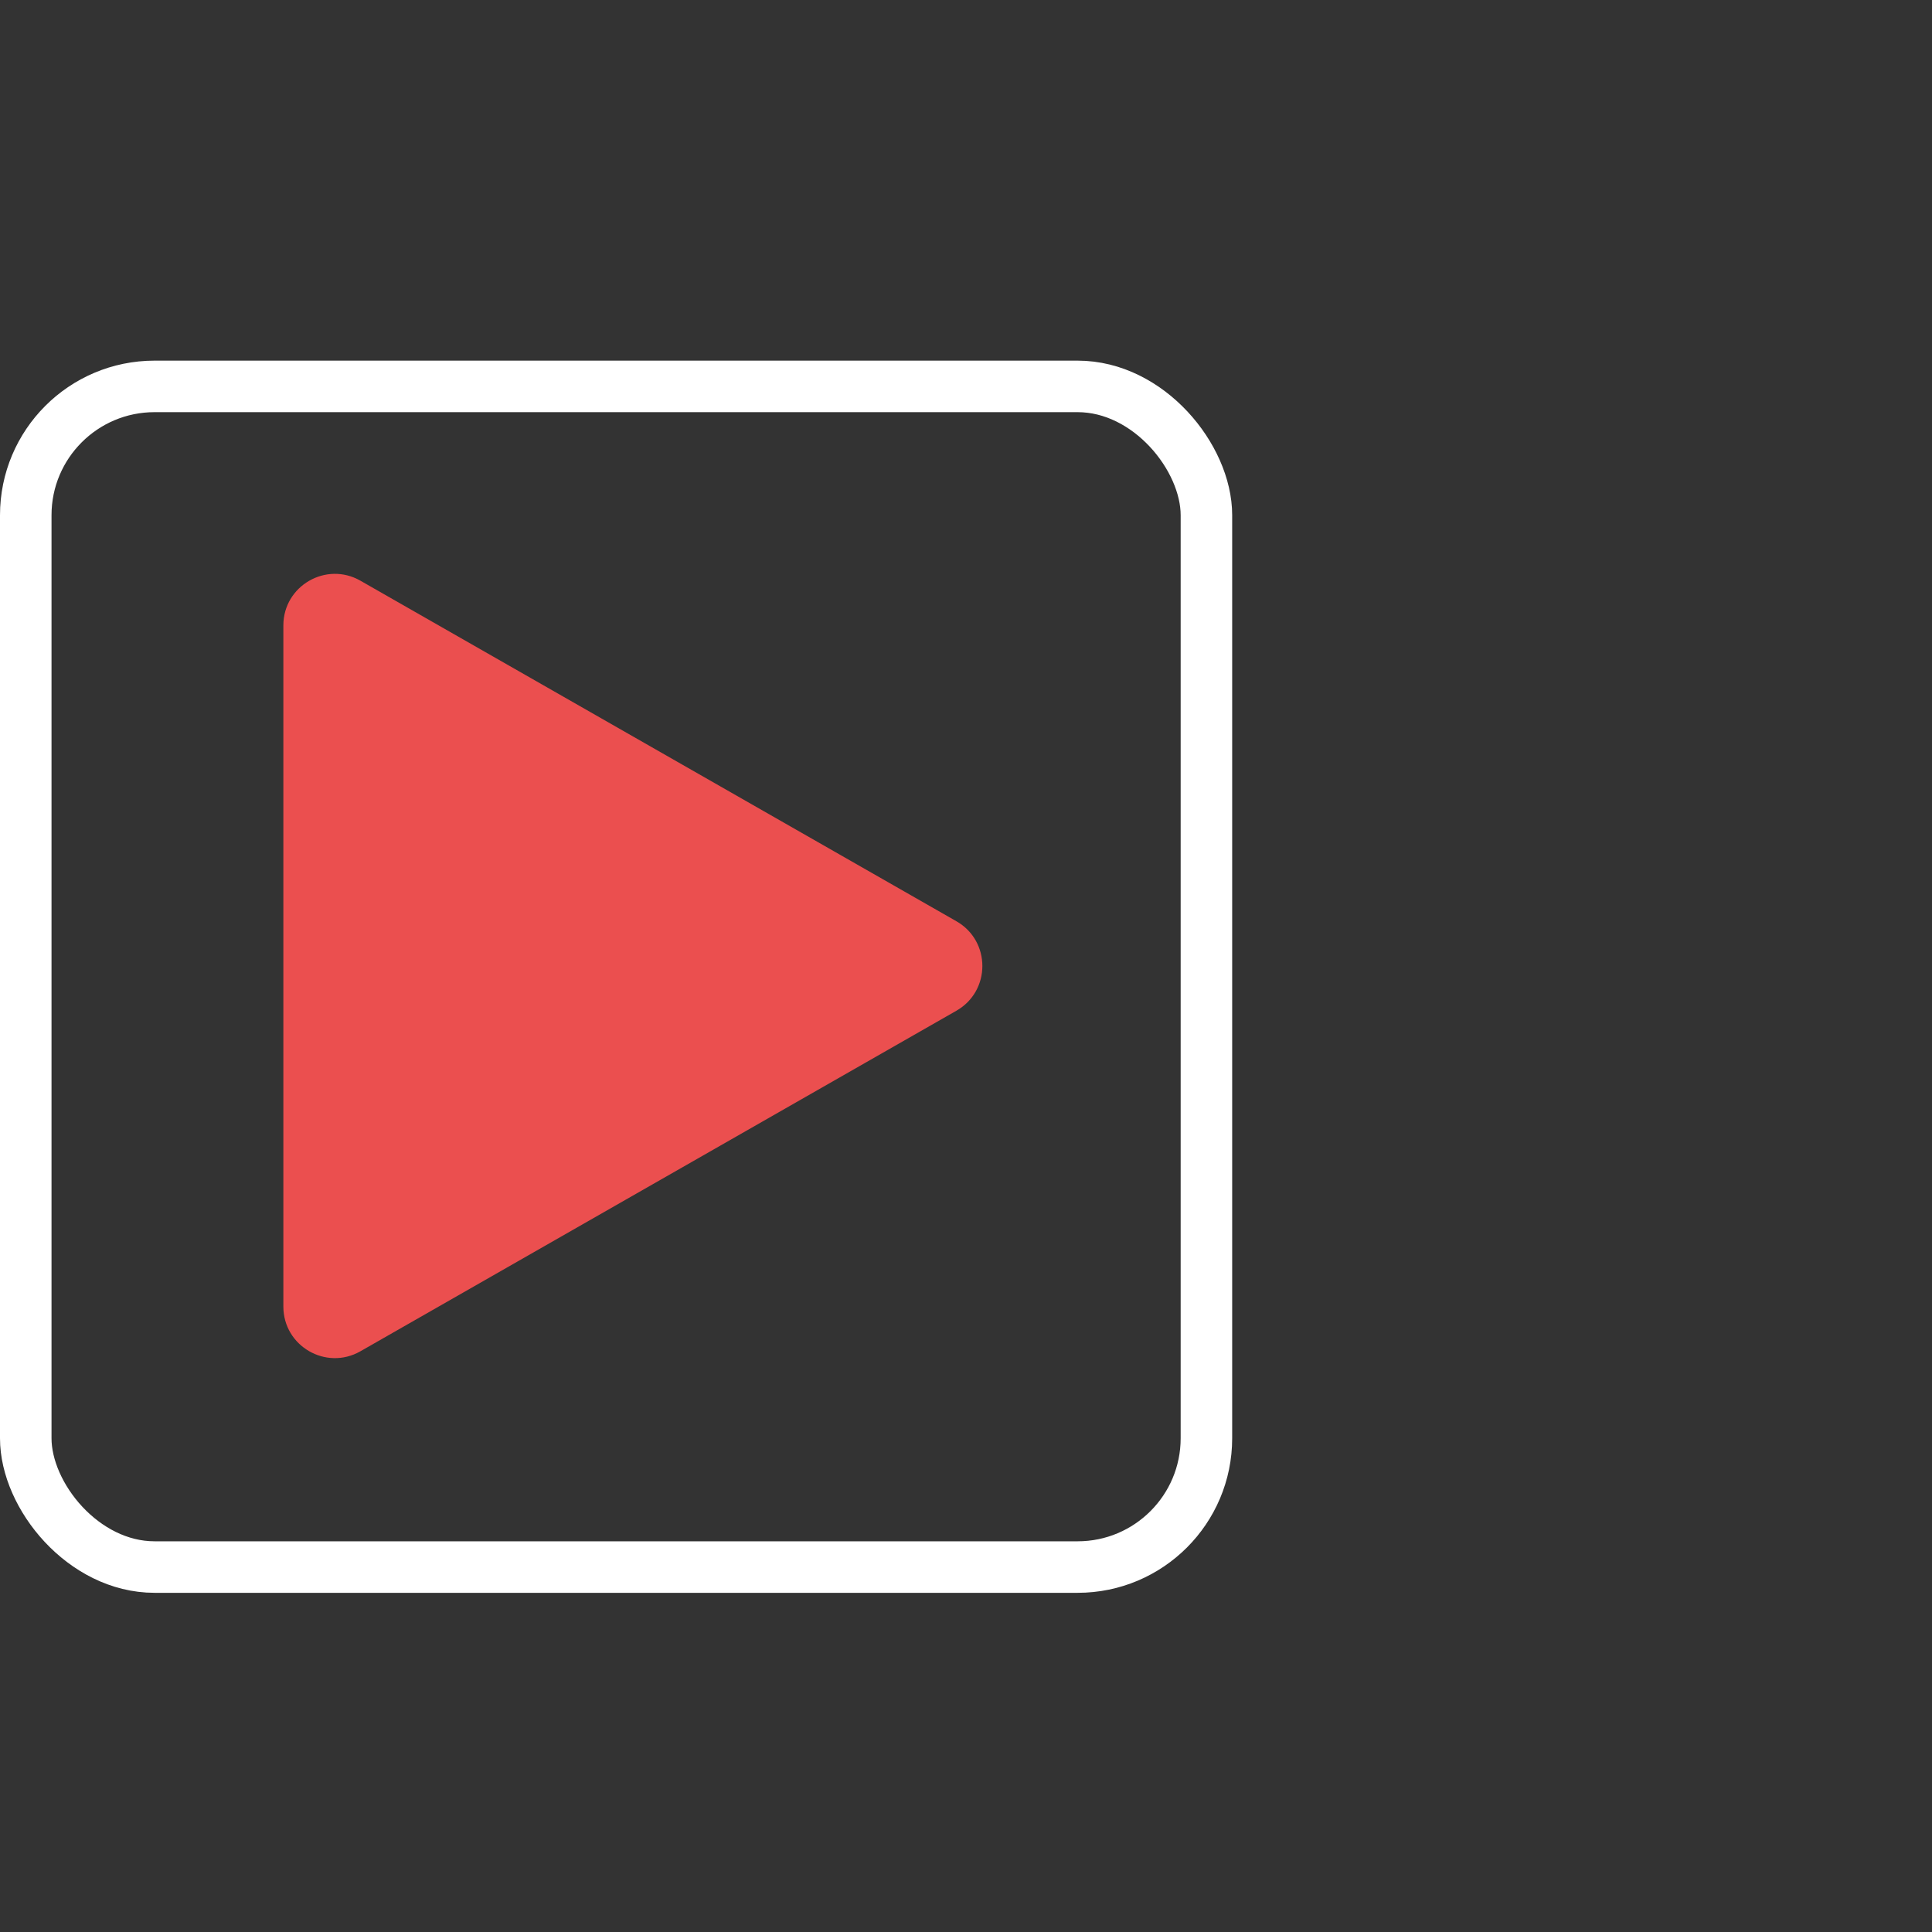 <svg width="75" height="75" viewBox="0 0 75 75" fill="none" xmlns="http://www.w3.org/2000/svg">
<rect x="0" y="0" width="75" height="75" fill="#333333" stroke="none"/>
<rect x="1" y="15" width="45.833" height="45.833" rx="5" stroke="white" stroke-width="2"/>
<path d="M37.128 35.763C38.471 36.531 38.471 38.468 37.128 39.236L13.992 52.456C12.659 53.218 11 52.256 11 50.72L11 24.279C11 22.744 12.659 21.781 13.992 22.543L37.128 35.763Z" fill="#EB4F4F"/>
</svg>
